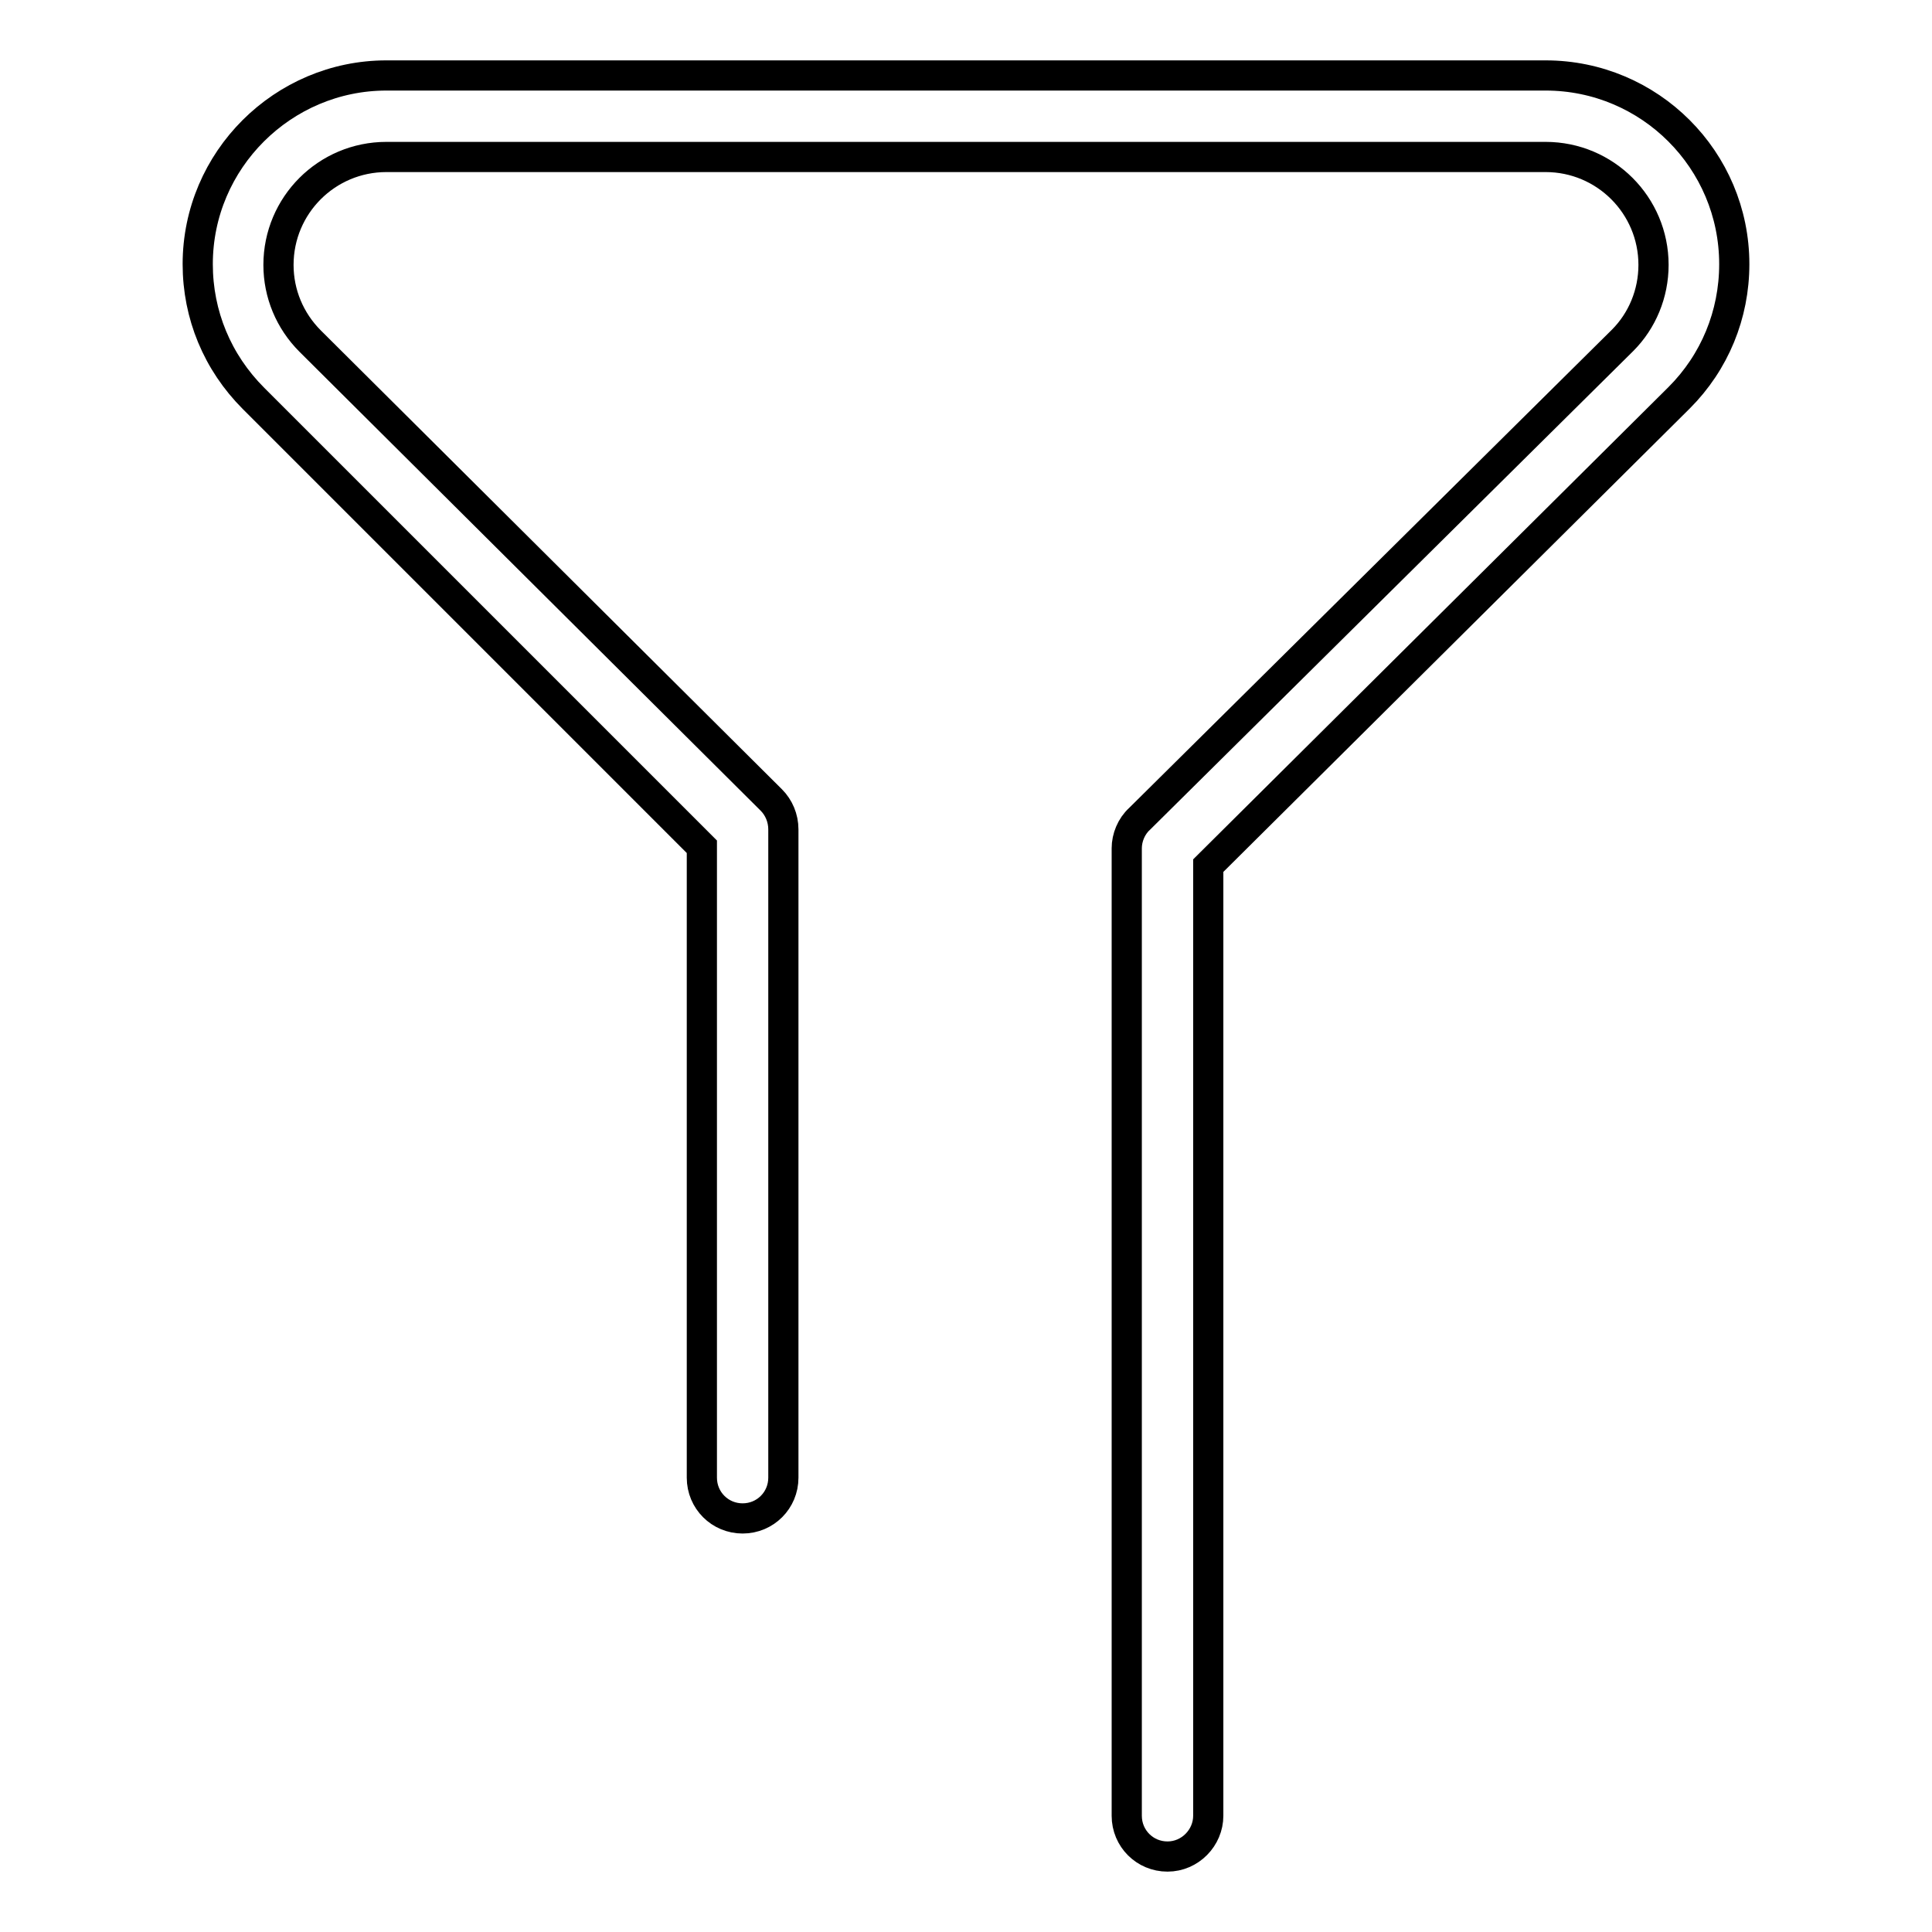 <?xml version="1.0" encoding="utf-8"?>
<!-- Svg Vector Icons : http://www.onlinewebfonts.com/icon -->
<!DOCTYPE svg PUBLIC "-//W3C//DTD SVG 1.1//EN" "http://www.w3.org/Graphics/SVG/1.1/DTD/svg11.dtd">
<svg version="1.1" xmlns="http://www.w3.org/2000/svg" xmlns:xlink="http://www.w3.org/1999/xlink" x="0px" y="0px" viewBox="0 0 256 256" enable-background="new 0 0 256 256" xml:space="preserve">
<g><g><path stroke-width="4" fill-opacity="0" stroke="#000000"  d="M229.8,35c0,6.7-2.6,13-7.3,17.7l-62.4,62v125.9c0,2.9-2.4,5.4-5.4,5.4c-3,0-5.4-2.4-5.4-5.4V112.4c0-1.4,0.6-2.9,1.7-3.9L215,45.1c2.6-2.6,4.1-6.2,4.1-10c0-7.9-6.4-14.3-14.3-14.3c0,0-153.4,0-153.6,0c-7.9,0-14.3,6.4-14.3,14.3c0,3.8,1.5,7.4,4.2,10.1l61.1,60.8c1,1,1.6,2.4,1.6,3.9v85.9c0,3-2.4,5.4-5.4,5.4s-5.4-2.4-5.4-5.4v-83.6L33.6,52.8C28.8,48,26.2,41.7,26.2,35c0-13.8,11.3-25,25-25c0.2,0,153.6,0,153.6,0C218.6,10,229.8,21.2,229.8,35z"/></g></g>
</svg>